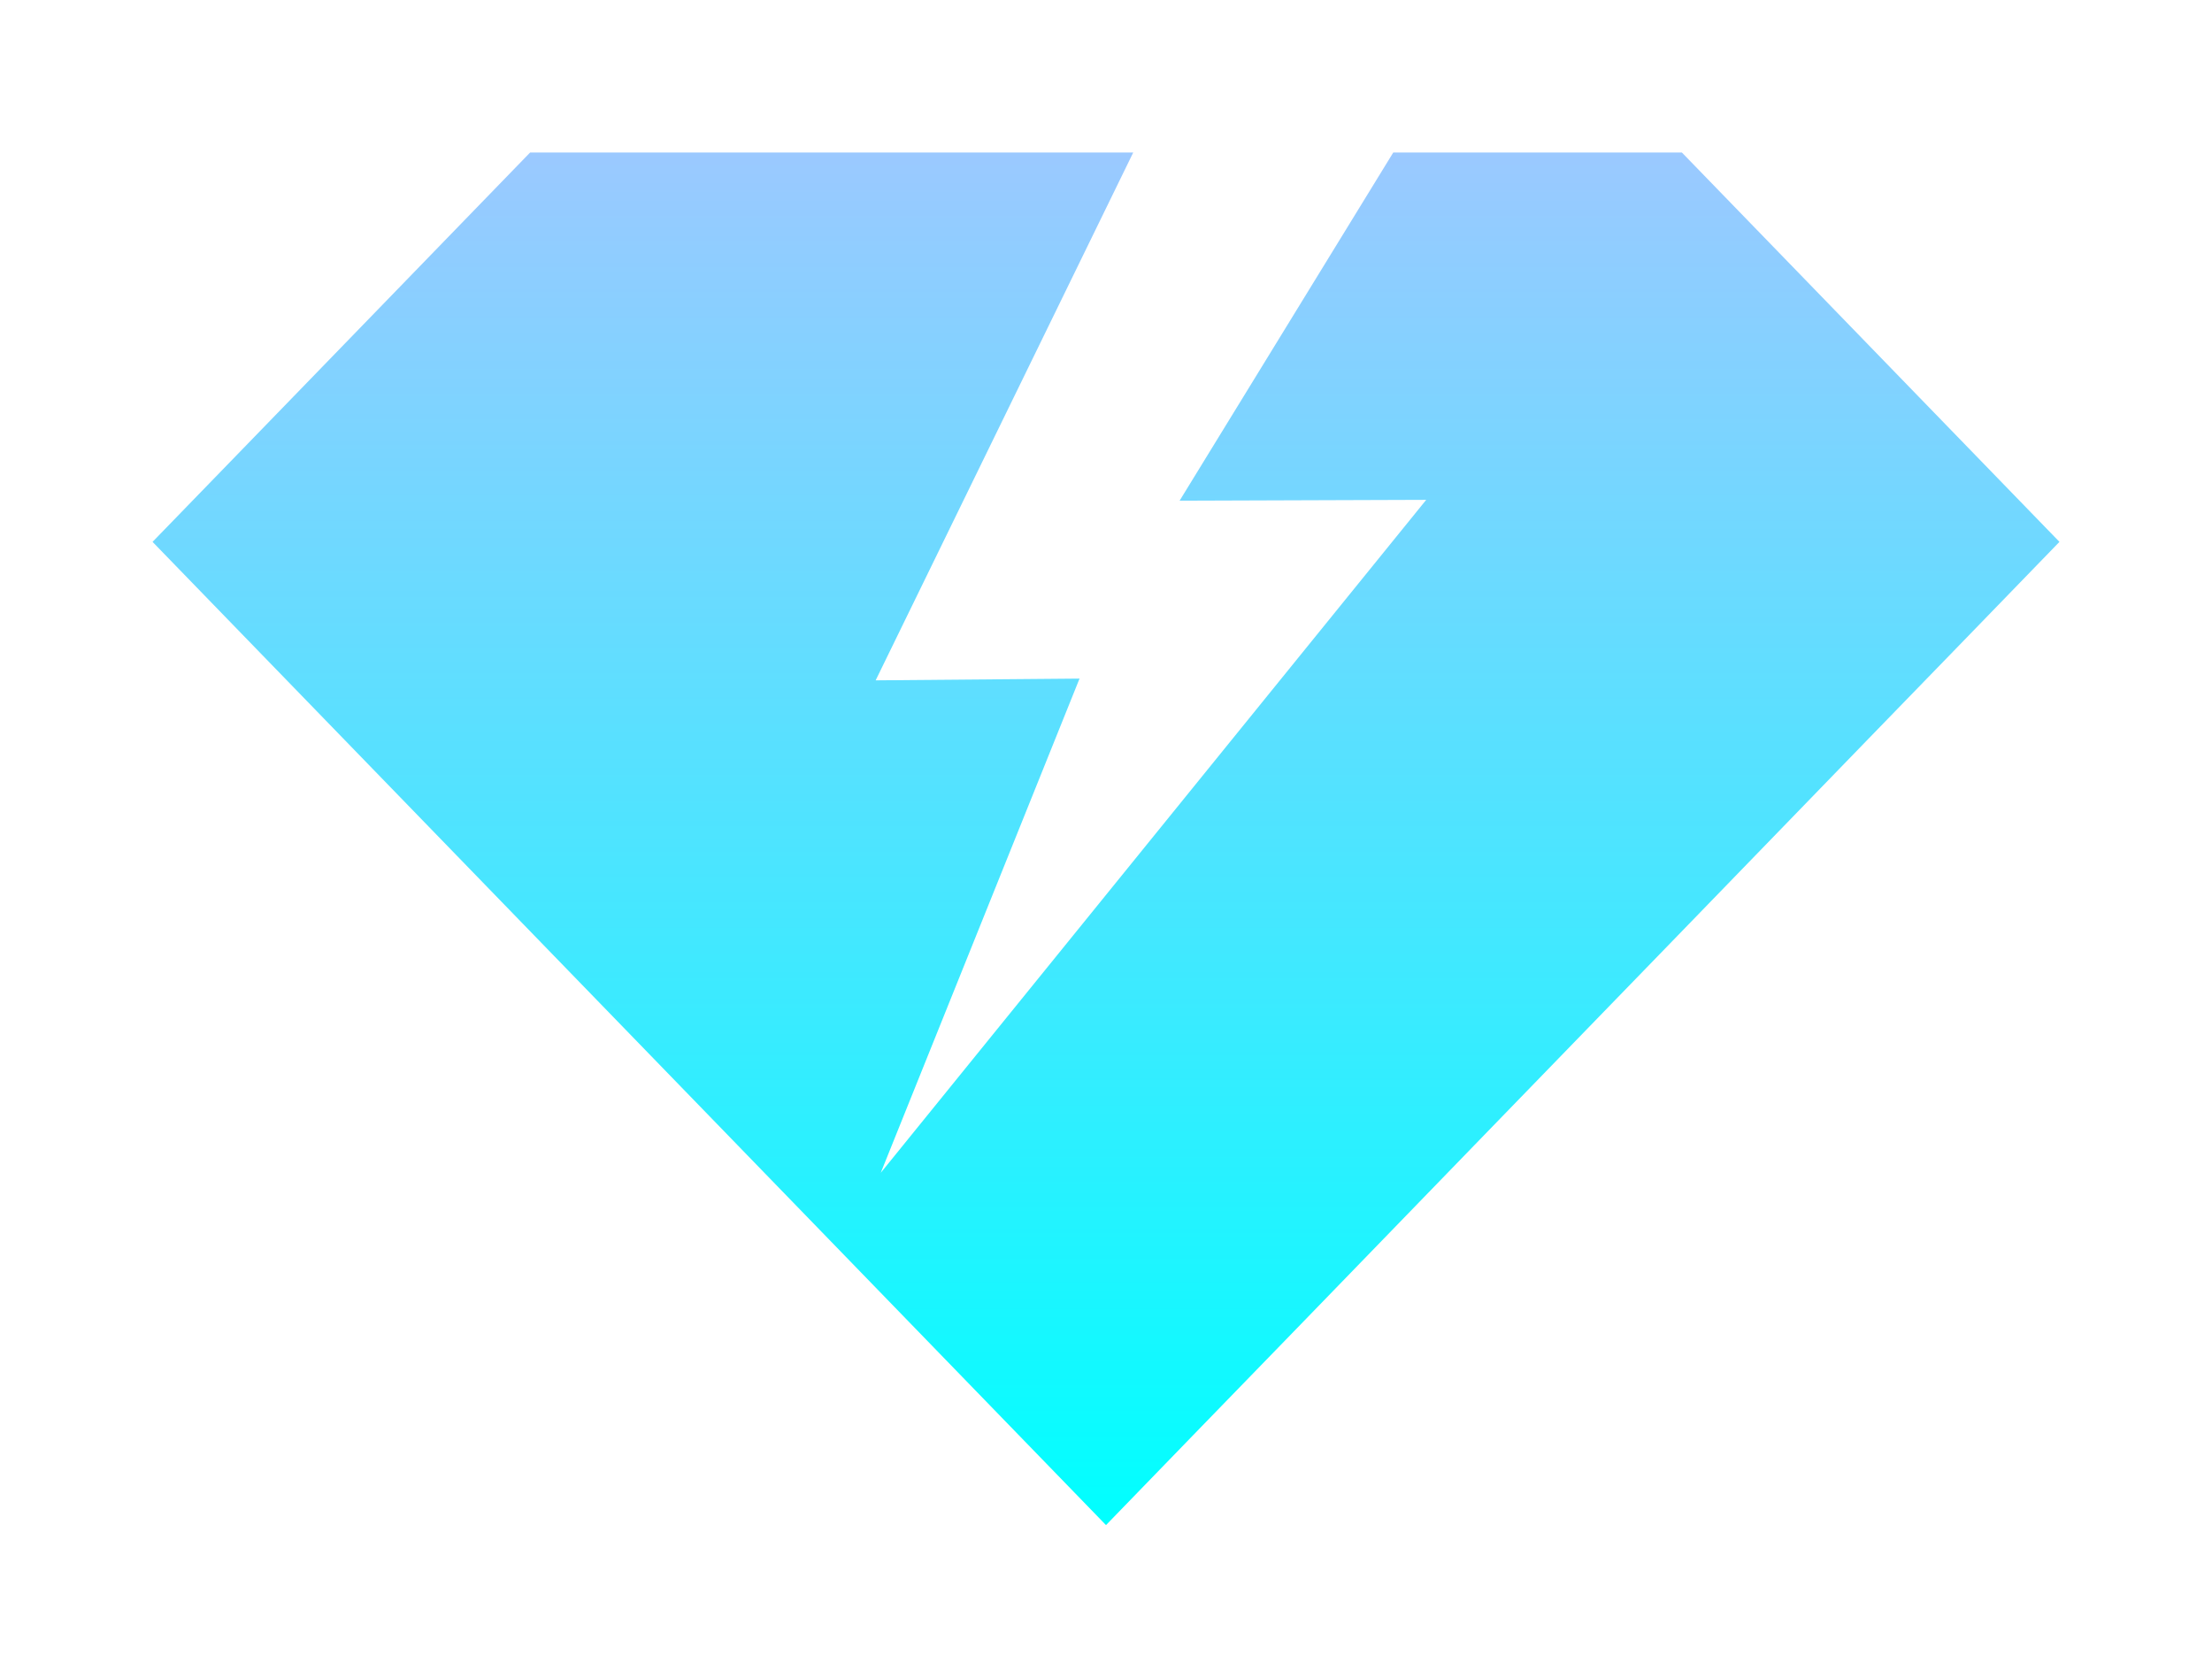 <svg width="29" height="22" viewBox="0 0 29 22" fill="none" xmlns="http://www.w3.org/2000/svg">
<g filter="url(#filter0_d_219_158)">
<path d="M27 7.106L25.75 8.396L24.5 9.684L22 12.264L19.499 14.843L18.25 16.132L17 17.422L15.75 18.71L14.5 20L2 7.106L3.25 5.817L6.95 2H14.857L11.48 8.922L14.153 8.899L11.547 15.38L18.698 6.555L15.465 6.566L18.266 2H22.05L27 7.106Z" fill="url(#paint0_linear_219_158)"/>
</g>
<defs>
<filter id="filter0_d_219_158" x="0" y="0" width="29" height="22" filterUnits="userSpaceOnUse" color-interpolation-filters="sRGB">
<feFlood flood-opacity="0" result="BackgroundImageFix"/>
<feColorMatrix in="SourceAlpha" type="matrix" values="0 0 0 0 0 0 0 0 0 0 0 0 0 0 0 0 0 0 127 0" result="hardAlpha"/>
<feOffset/>
<feGaussianBlur stdDeviation="1"/>
<feComposite in2="hardAlpha" operator="out"/>
<feColorMatrix type="matrix" values="0 0 0 0 0 0 0 0 0 1 0 0 0 0 1 0 0 0 1 0"/>
<feBlend mode="normal" in2="BackgroundImageFix" result="effect1_dropShadow_219_158"/>
<feBlend mode="normal" in="SourceGraphic" in2="effect1_dropShadow_219_158" result="shape"/>
</filter>
<linearGradient id="paint0_linear_219_158" x1="14.5" y1="2" x2="14.5" y2="20" gradientUnits="userSpaceOnUse">
<stop stop-color="#9BC9FF"/>
<stop offset="1" stop-color="#00FFFF"/>
</linearGradient>
</defs>
</svg>
